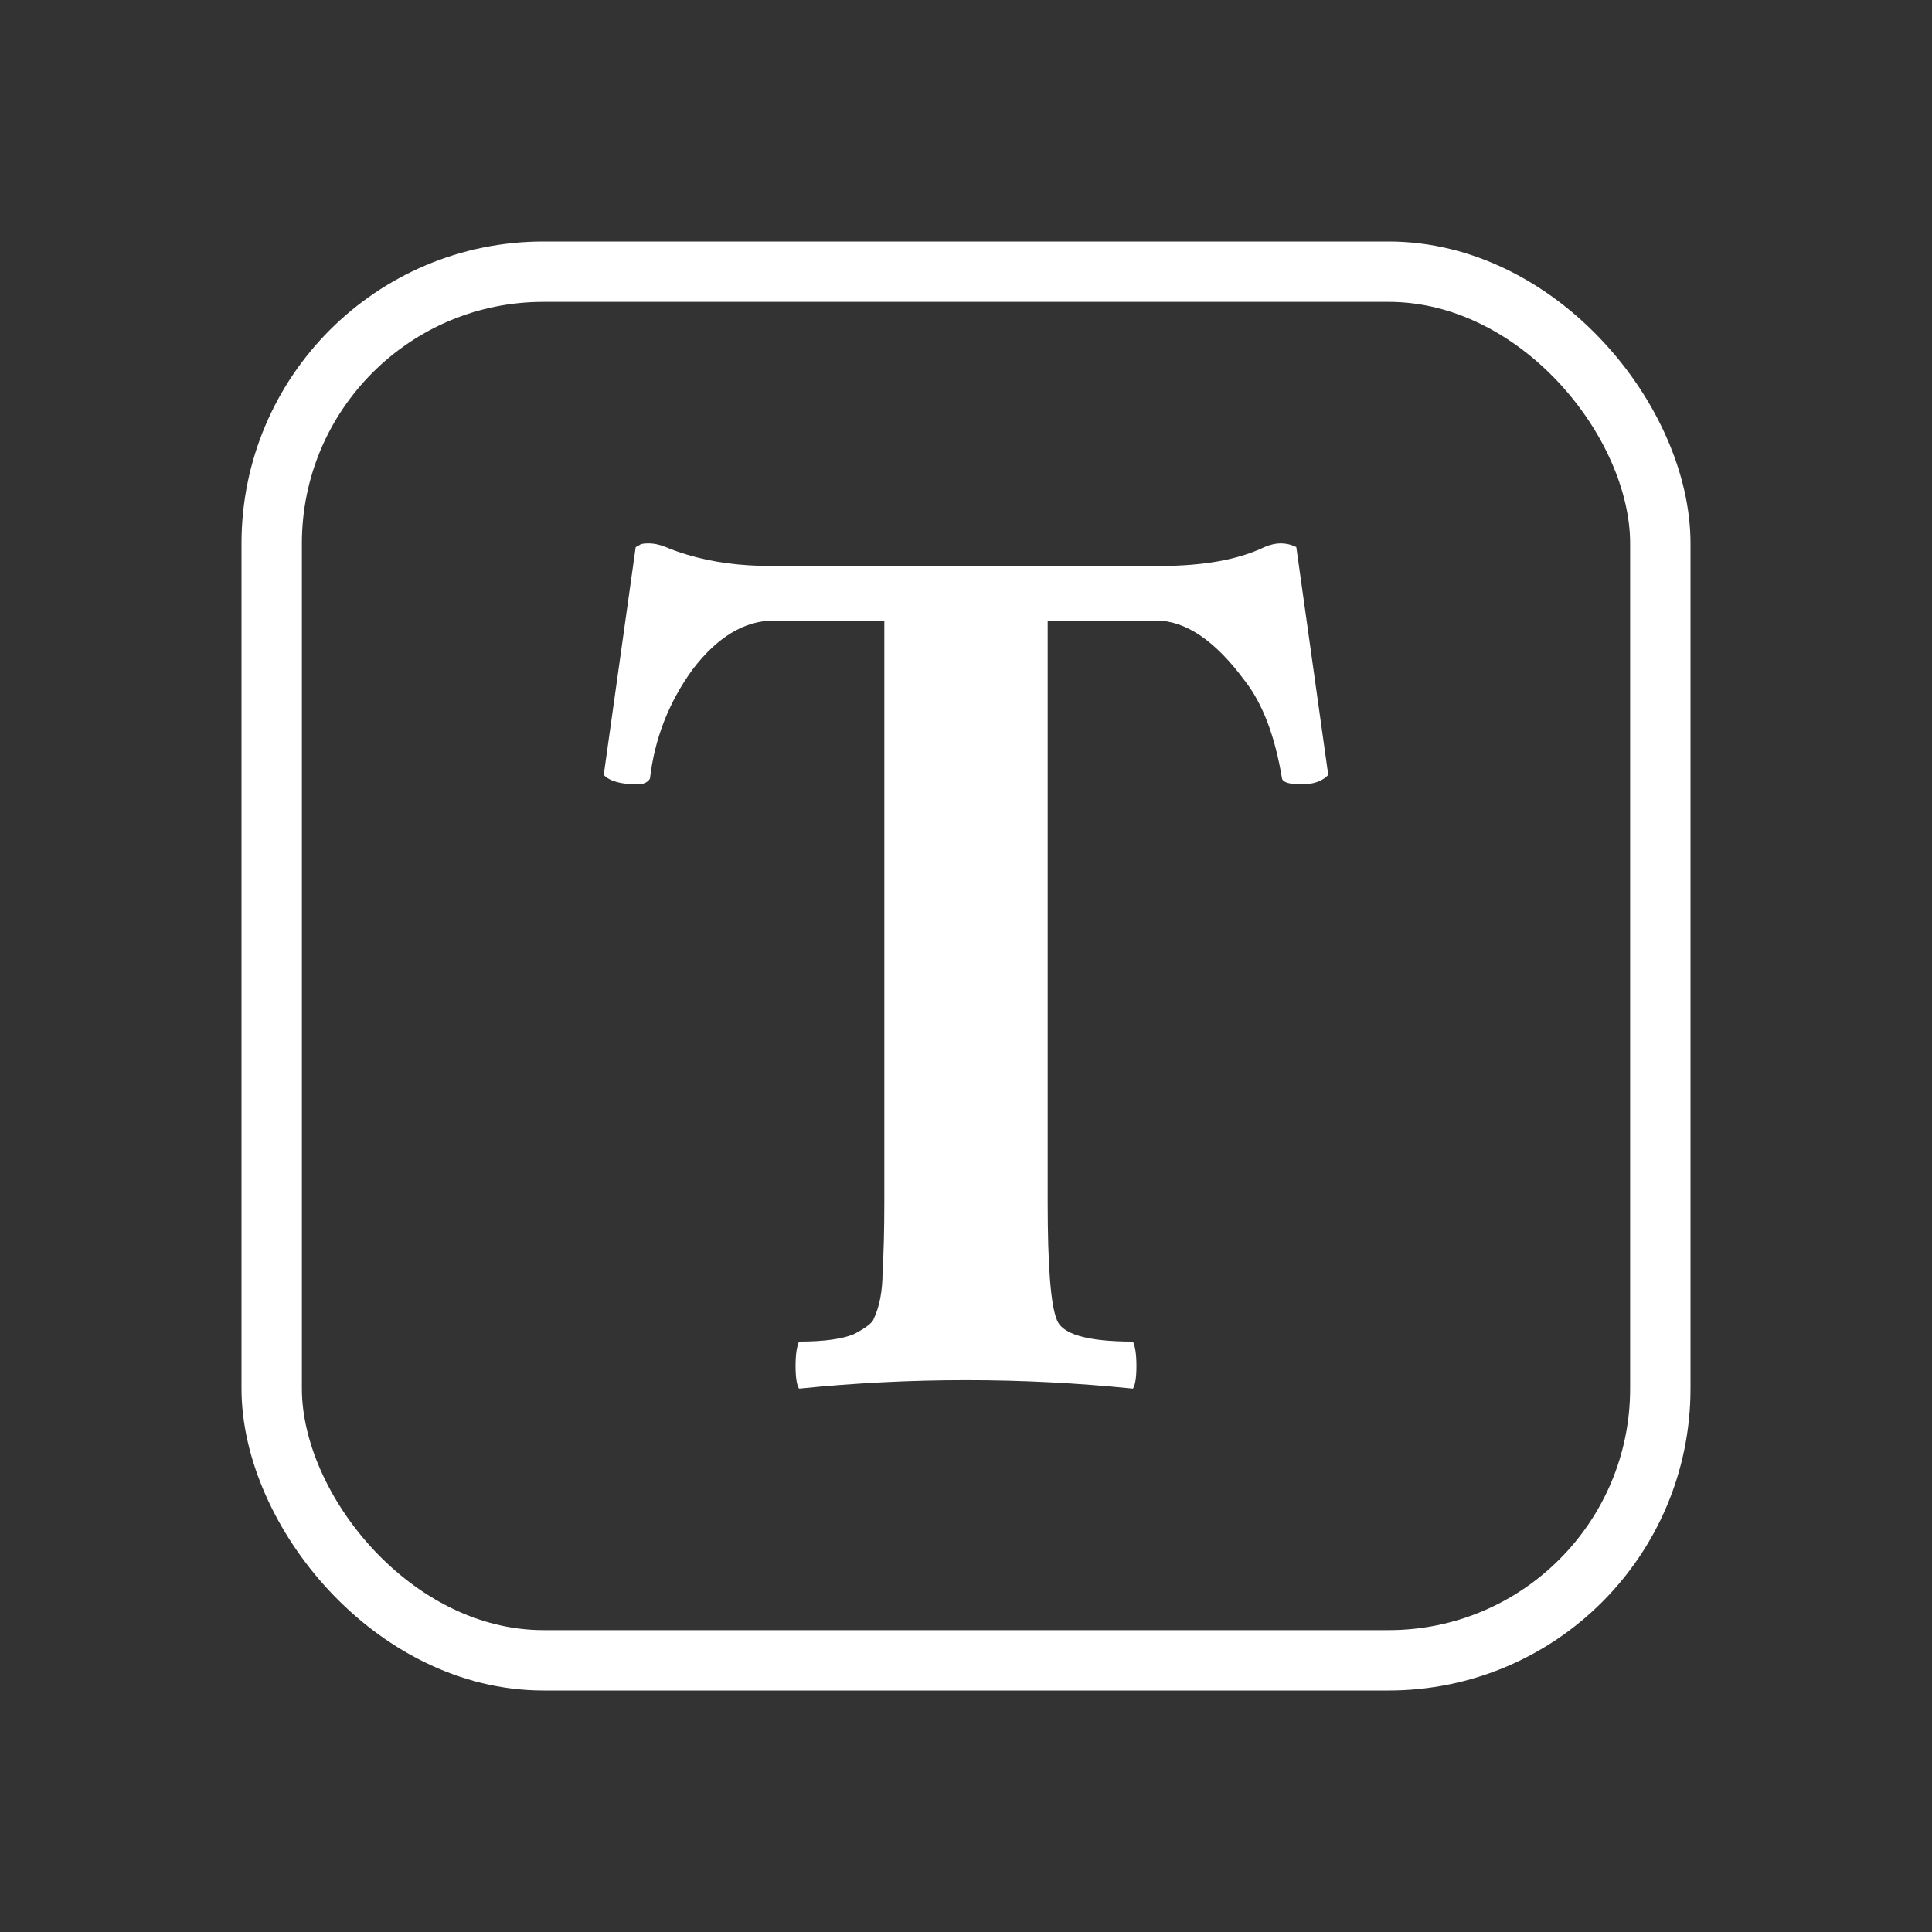 <?xml version="1.0" encoding="UTF-8"?> <svg xmlns="http://www.w3.org/2000/svg" width="32" height="32" viewBox="0 0 32 32" fill="none"><rect x="0" y="0" width="32" height="32" fill="#333333" stroke="none"/><rect x="4.5" y="4.5" width="23" height="23" rx="4.5" stroke="white"></rect><path d="M18.765 23C16.922 22.813 15.078 22.813 13.235 23C13.196 22.938 13.177 22.813 13.177 22.626C13.177 22.439 13.196 22.304 13.235 22.221C13.647 22.221 13.951 22.179 14.147 22.096C14.343 21.992 14.451 21.909 14.471 21.846C14.569 21.639 14.618 21.379 14.618 21.067C14.637 20.755 14.647 20.37 14.647 19.913V10.278H12.823C12.333 10.278 11.882 10.549 11.471 11.089C11.078 11.63 10.843 12.232 10.765 12.898C10.726 12.96 10.657 12.991 10.559 12.991C10.284 12.991 10.098 12.939 10 12.835L10.529 9.062C10.569 9.042 10.588 9.031 10.588 9.031C10.608 9.01 10.657 9 10.735 9C10.833 9 10.931 9.021 11.029 9.062C11.127 9.104 11.245 9.146 11.382 9.187C11.794 9.312 12.255 9.374 12.765 9.374H19.206C19.931 9.374 20.51 9.27 20.941 9.062C21.039 9.021 21.128 9 21.206 9C21.304 9 21.392 9.021 21.471 9.062L22 12.835C21.902 12.939 21.755 12.991 21.559 12.991C21.363 12.991 21.255 12.96 21.235 12.898C21.118 12.191 20.912 11.65 20.618 11.276C20.128 10.611 19.637 10.278 19.147 10.278H17.353V19.913C17.353 20.953 17.402 21.597 17.5 21.846C17.578 22.096 18 22.221 18.765 22.221C18.804 22.304 18.823 22.439 18.823 22.626C18.823 22.813 18.804 22.938 18.765 23Z" fill="white"></path></svg> 